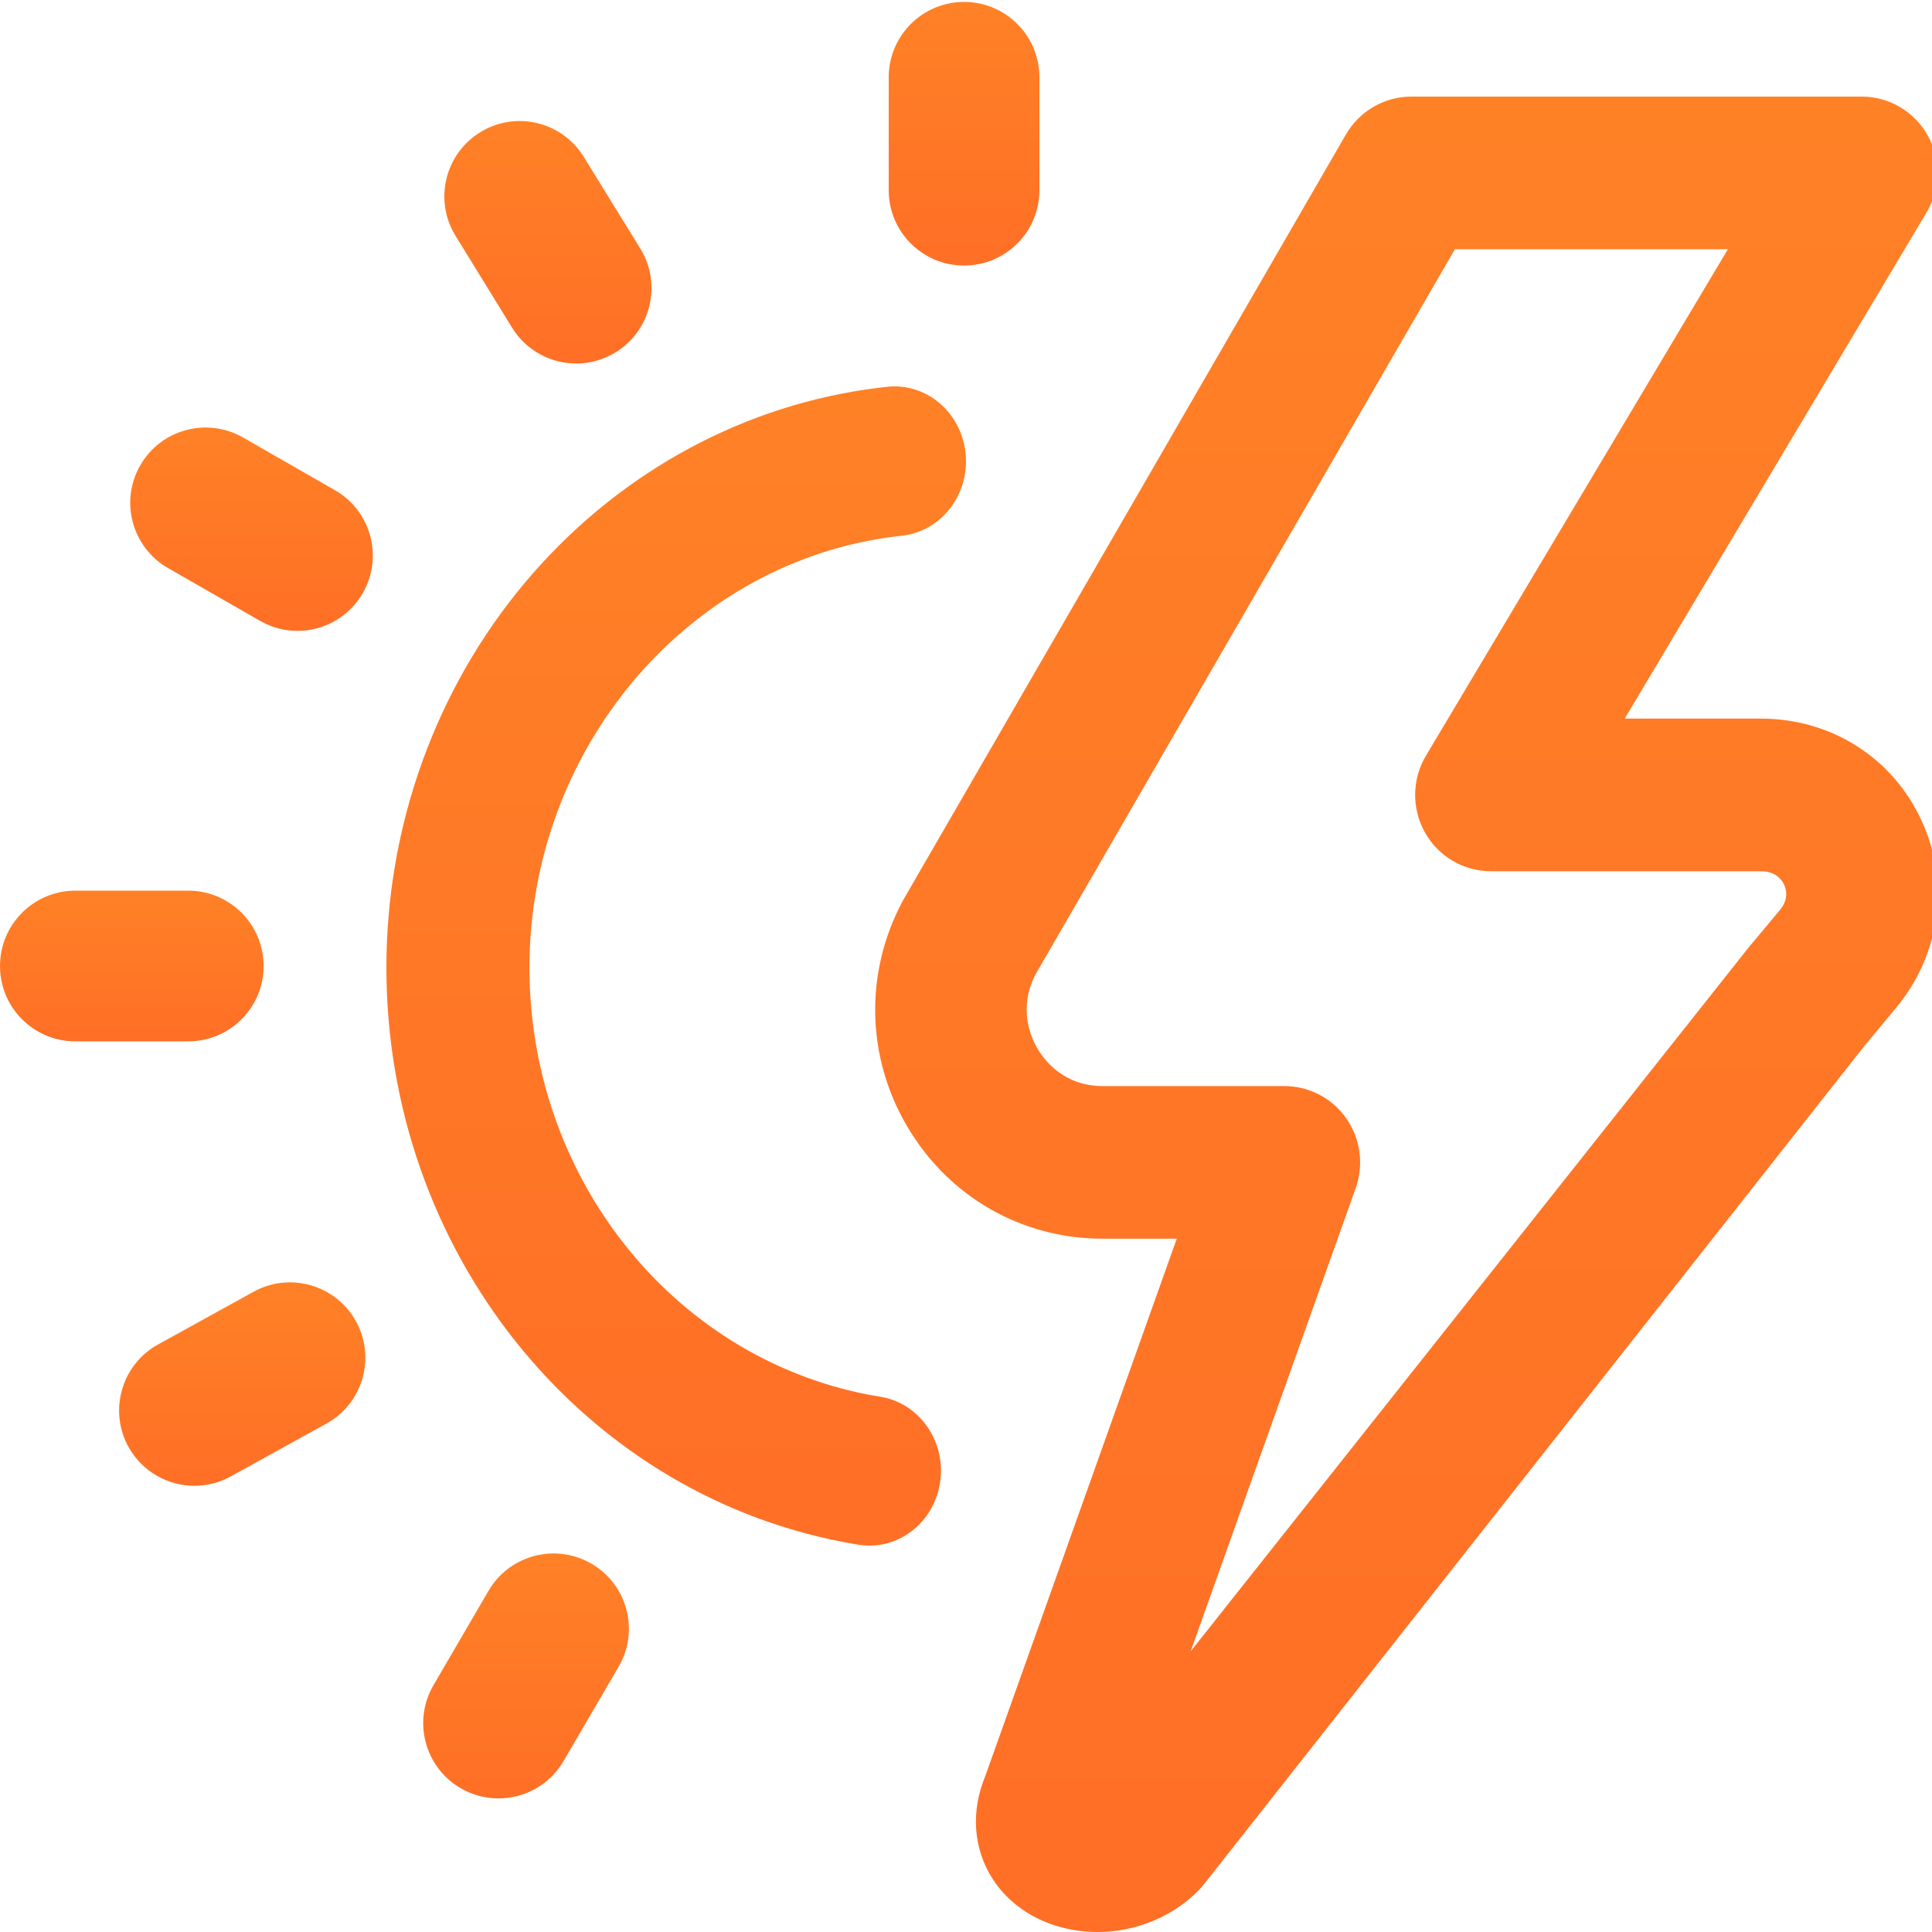 <svg width="20" height="20" viewBox="0 0 20 20" fill="none" xmlns="http://www.w3.org/2000/svg">
<g clip-path="url(#clip0)">
<path d="M5.301 3.392C5.448 3.631 5.704 3.763 5.965 3.763C6.105 3.763 6.246 3.725 6.374 3.647C6.74 3.421 6.854 2.941 6.629 2.574L6.043 1.624C5.817 1.257 5.337 1.143 4.971 1.369C4.604 1.595 4.49 2.075 4.716 2.442L5.301 3.392Z" fill="url(#paint0_linear)"/>
<path d="M2.625 13.372L1.636 13.918C1.259 14.126 1.122 14.601 1.33 14.978C1.472 15.235 1.739 15.381 2.013 15.381C2.141 15.381 2.27 15.349 2.39 15.283L3.379 14.737C3.756 14.529 3.893 14.055 3.685 13.678C3.476 13.301 3.002 13.164 2.625 13.372Z" fill="url(#paint1_linear)"/>
<path d="M9.98 2.749C10.411 2.749 10.76 2.4 10.76 1.969V0.8C10.76 0.369 10.411 0.02 9.98 0.02C9.55 0.02 9.2 0.369 9.2 0.8V1.969C9.2 2.4 9.55 2.749 9.98 2.749Z" fill="url(#paint2_linear)"/>
<path d="M2.729 10C2.729 9.57 2.38 9.22 1.949 9.22H0.78C0.349 9.22 0 9.57 0 10C0 10.431 0.349 10.78 0.78 10.78H1.949C2.38 10.78 2.729 10.431 2.729 10Z" fill="url(#paint3_linear)"/>
<path d="M9.114 14.459C9.071 14.452 9.029 14.445 8.987 14.437C6.956 14.042 5.481 12.183 5.481 10.017C5.481 7.788 7.07 5.874 9.177 5.566C9.229 5.558 9.282 5.552 9.335 5.546C9.742 5.502 10.038 5.122 9.996 4.696C9.954 4.27 9.591 3.96 9.184 4.004C9.113 4.012 9.041 4.021 8.971 4.031C7.604 4.231 6.347 4.942 5.432 6.034C4.509 7.136 4 8.55 4 10.017C4 12.93 5.984 15.429 8.716 15.96C8.772 15.971 8.829 15.981 8.886 15.991C8.925 15.997 8.963 16 9.001 16C9.36 16 9.675 15.726 9.732 15.344C9.795 14.921 9.518 14.525 9.114 14.459Z" fill="url(#paint4_linear)"/>
<path d="M19.895 8.501C19.596 7.846 18.958 7.439 18.229 7.439H16.819L19.945 2.197C20.09 1.953 20.094 1.649 19.955 1.401C19.816 1.153 19.555 1 19.273 1H14.61C14.332 1 14.073 1.149 13.933 1.392L9.361 9.298C9.357 9.305 9.354 9.311 9.35 9.317C8.949 10.059 8.964 10.936 9.392 11.662C9.82 12.389 10.576 12.823 11.415 12.823H12.182L10.201 18.382C10.048 18.749 10.074 19.136 10.275 19.449C10.497 19.794 10.903 20 11.363 20C11.365 20 11.367 20 11.369 20C11.76 19.998 12.137 19.842 12.405 19.572C12.429 19.548 12.451 19.522 12.472 19.495L19.295 10.834C19.559 10.488 19.398 10.084 19.055 9.818C18.711 9.552 18.358 9.472 18.094 9.818L12.326 17.094L14.034 12.3C14.12 12.058 14.084 11.789 13.938 11.579C13.791 11.368 13.552 11.243 13.296 11.243H11.415C11.012 11.243 10.809 10.973 10.741 10.856C10.672 10.741 10.536 10.436 10.722 10.083L15.061 2.58H17.887L14.762 7.822C14.616 8.066 14.612 8.37 14.751 8.618C14.89 8.866 15.151 9.019 15.434 9.019H18.229C18.382 9.019 18.446 9.107 18.47 9.16C18.498 9.222 18.512 9.318 18.422 9.425C18.419 9.427 18.418 9.429 18.416 9.432L18.094 9.818C17.815 10.152 17.859 10.651 18.19 10.931C18.522 11.212 19.017 11.168 19.295 10.834L19.614 10.45C20.083 9.897 20.191 9.151 19.895 8.501Z" fill="url(#paint5_linear)"/>
<path d="M3.468 5.075L2.516 4.529C2.142 4.315 1.666 4.444 1.452 4.817C1.237 5.191 1.367 5.667 1.74 5.881L2.692 6.427C2.814 6.497 2.947 6.531 3.079 6.531C3.349 6.531 3.612 6.39 3.756 6.139C3.97 5.765 3.841 5.289 3.468 5.075Z" fill="url(#paint6_linear)"/>
<path d="M6.124 16.188C5.752 15.971 5.274 16.096 5.057 16.468L4.488 17.444C4.27 17.816 4.396 18.294 4.768 18.511C4.891 18.583 5.027 18.617 5.16 18.617C5.428 18.617 5.689 18.479 5.834 18.23L6.404 17.254C6.621 16.882 6.496 16.405 6.124 16.188Z" fill="url(#paint7_linear)"/>
</g>
<defs>
<linearGradient id="paint0_linear" x1="5.672" y1="1.253" x2="5.672" y2="3.763" gradientUnits="userSpaceOnUse">
<stop stop-color="#FF8126"/>
<stop offset="1" stop-color="#FF6F26"/>
</linearGradient>
<linearGradient id="paint1_linear" x1="2.507" y1="13.275" x2="2.507" y2="15.381" gradientUnits="userSpaceOnUse">
<stop stop-color="#FF8126"/>
<stop offset="1" stop-color="#FF6F26"/>
</linearGradient>
<linearGradient id="paint2_linear" x1="9.98" y1="0.02" x2="9.98" y2="2.749" gradientUnits="userSpaceOnUse">
<stop stop-color="#FF8126"/>
<stop offset="1" stop-color="#FF6F26"/>
</linearGradient>
<linearGradient id="paint3_linear" x1="1.364" y1="9.22" x2="1.364" y2="10.78" gradientUnits="userSpaceOnUse">
<stop stop-color="#FF8126"/>
<stop offset="1" stop-color="#FF6F26"/>
</linearGradient>
<linearGradient id="paint4_linear" x1="7" y1="4" x2="7" y2="16" gradientUnits="userSpaceOnUse">
<stop stop-color="#FF8126"/>
<stop offset="1" stop-color="#FF6F26"/>
</linearGradient>
<linearGradient id="paint5_linear" x1="14.56" y1="1" x2="14.56" y2="20" gradientUnits="userSpaceOnUse">
<stop stop-color="#FF8126"/>
<stop offset="1" stop-color="#FF6F26"/>
</linearGradient>
<linearGradient id="paint6_linear" x1="2.604" y1="4.425" x2="2.604" y2="6.531" gradientUnits="userSpaceOnUse">
<stop stop-color="#FF8126"/>
<stop offset="1" stop-color="#FF6F26"/>
</linearGradient>
<linearGradient id="paint7_linear" x1="5.446" y1="16.081" x2="5.446" y2="18.617" gradientUnits="userSpaceOnUse">
<stop stop-color="#FF8126"/>
<stop offset="1" stop-color="#FF6F26"/>
</linearGradient>
<clipPath id="clip0">
<rect width="20" height="20" fill="white"/>
</clipPath>
</defs>
</svg>
